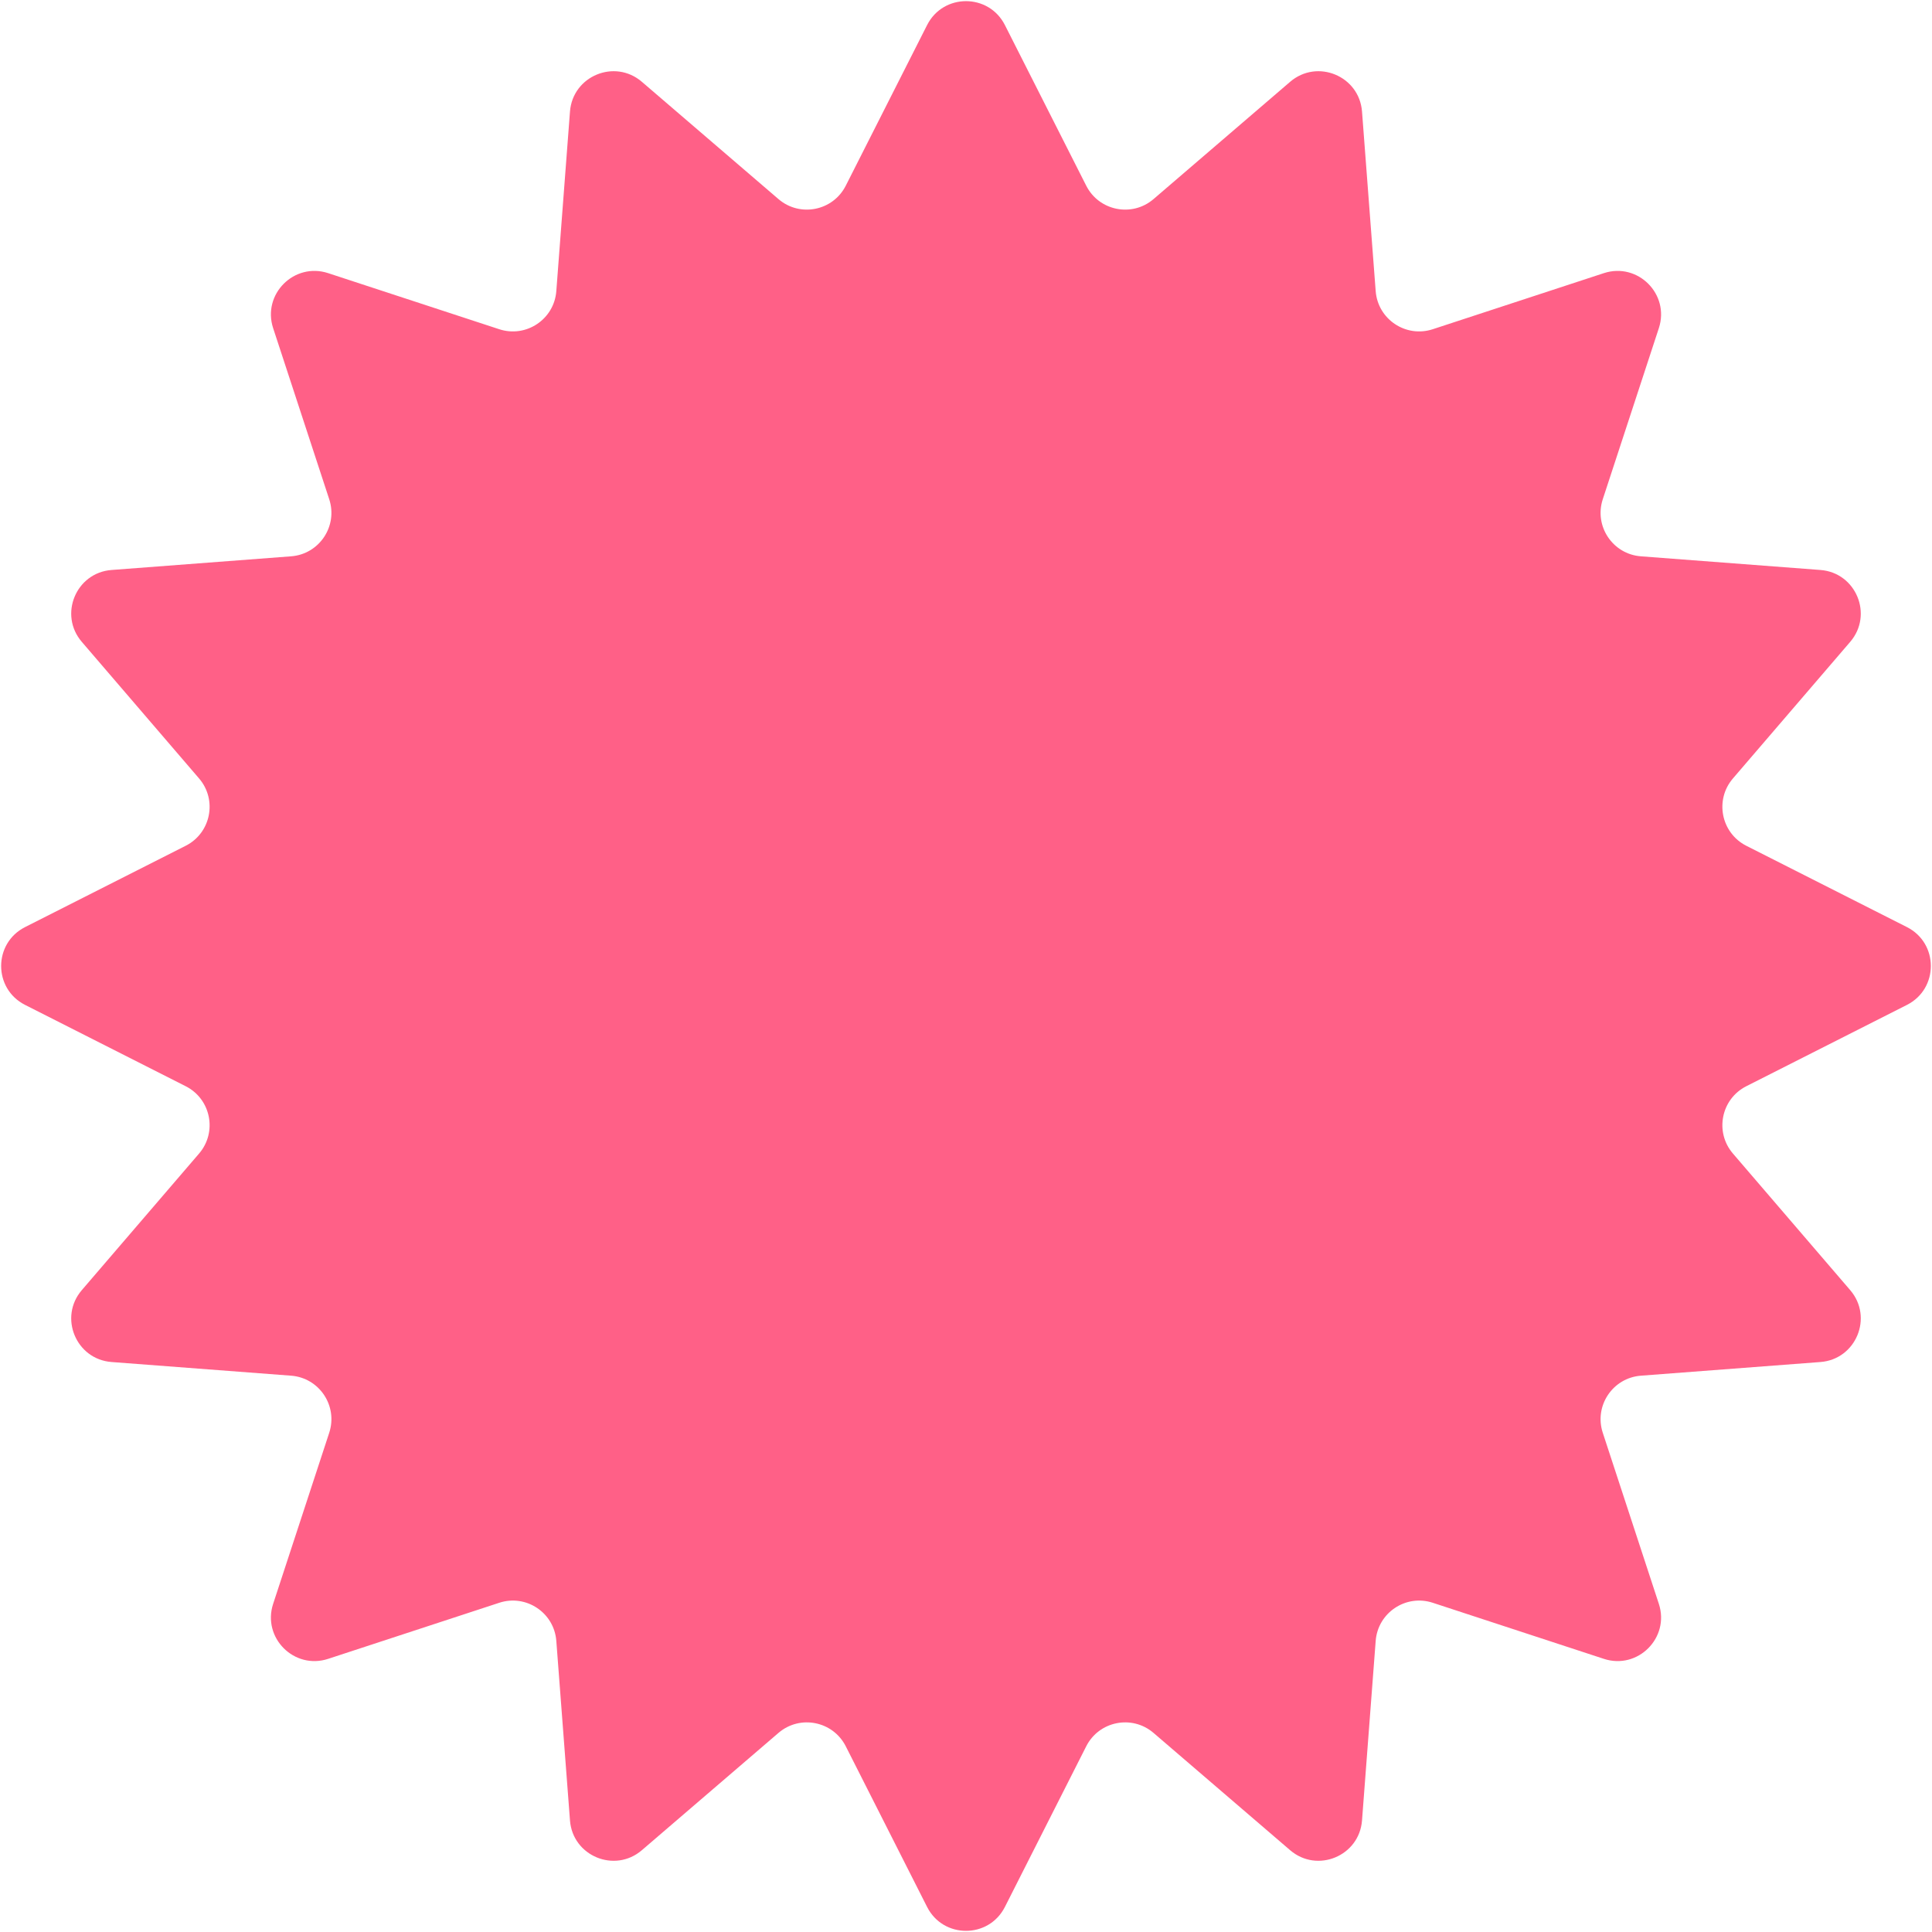 <svg width="1418" height="1418" viewBox="0 0 1418 1418" fill="none" xmlns="http://www.w3.org/2000/svg">
<path d="M680.451 18.39C692.295 -5.004 725.705 -5.004 737.55 18.39L797.244 136.296C806.622 154.819 830.885 159.646 846.638 146.121L946.909 60.034C966.804 42.953 997.671 55.739 999.661 81.885L1009.69 213.659C1011.27 234.362 1031.84 248.106 1051.57 241.639L1177.15 200.477C1202.06 192.31 1225.69 215.935 1217.52 240.852L1176.36 366.434C1169.89 386.164 1183.64 406.733 1204.34 408.309L1336.12 418.339C1362.26 420.329 1375.05 451.196 1357.97 471.091L1271.88 571.362C1258.35 587.115 1263.18 611.378 1281.7 620.756L1399.61 680.45C1423 692.295 1423 725.705 1399.61 737.55L1281.7 797.244C1263.18 806.622 1258.35 830.885 1271.88 846.638L1357.97 946.909C1375.05 966.804 1362.26 997.671 1336.12 999.661L1204.34 1009.69C1183.64 1011.27 1169.89 1031.84 1176.36 1051.57L1217.52 1177.15C1225.69 1202.06 1202.06 1225.69 1177.15 1217.52L1051.57 1176.36C1031.84 1169.89 1011.27 1183.64 1009.69 1204.34L999.661 1336.12C997.671 1362.26 966.804 1375.05 946.909 1357.97L846.638 1271.88C830.885 1258.35 806.622 1263.18 797.244 1281.7L737.55 1399.61C725.705 1423 692.295 1423 680.45 1399.61L620.756 1281.7C611.378 1263.18 587.115 1258.35 571.362 1271.88L471.091 1357.97C451.196 1375.05 420.329 1362.26 418.339 1336.12L408.309 1204.34C406.733 1183.64 386.164 1169.89 366.434 1176.36L240.853 1217.52C215.935 1225.69 192.31 1202.06 200.477 1177.15L241.639 1051.57C248.106 1031.84 234.362 1011.27 213.659 1009.69L81.885 999.661C55.739 997.671 42.953 966.804 60.034 946.909L146.121 846.638C159.646 830.885 154.819 806.622 136.295 797.244L18.39 737.549C-5.004 725.705 -5.004 692.295 18.39 680.45L136.296 620.756C154.819 611.378 159.646 587.115 146.121 571.362L60.034 471.091C42.953 451.196 55.739 420.329 81.885 418.339L213.659 408.309C234.362 406.733 248.106 386.164 241.639 366.434L200.477 240.853C192.31 215.935 215.935 192.31 240.852 200.477L366.434 241.639C386.164 248.106 406.733 234.362 408.309 213.659L418.339 81.885C420.329 55.739 451.196 42.953 471.091 60.034L571.362 146.121C587.115 159.646 611.378 154.819 620.756 136.295L680.451 18.39Z" fill="#FF6087"/>
</svg>
